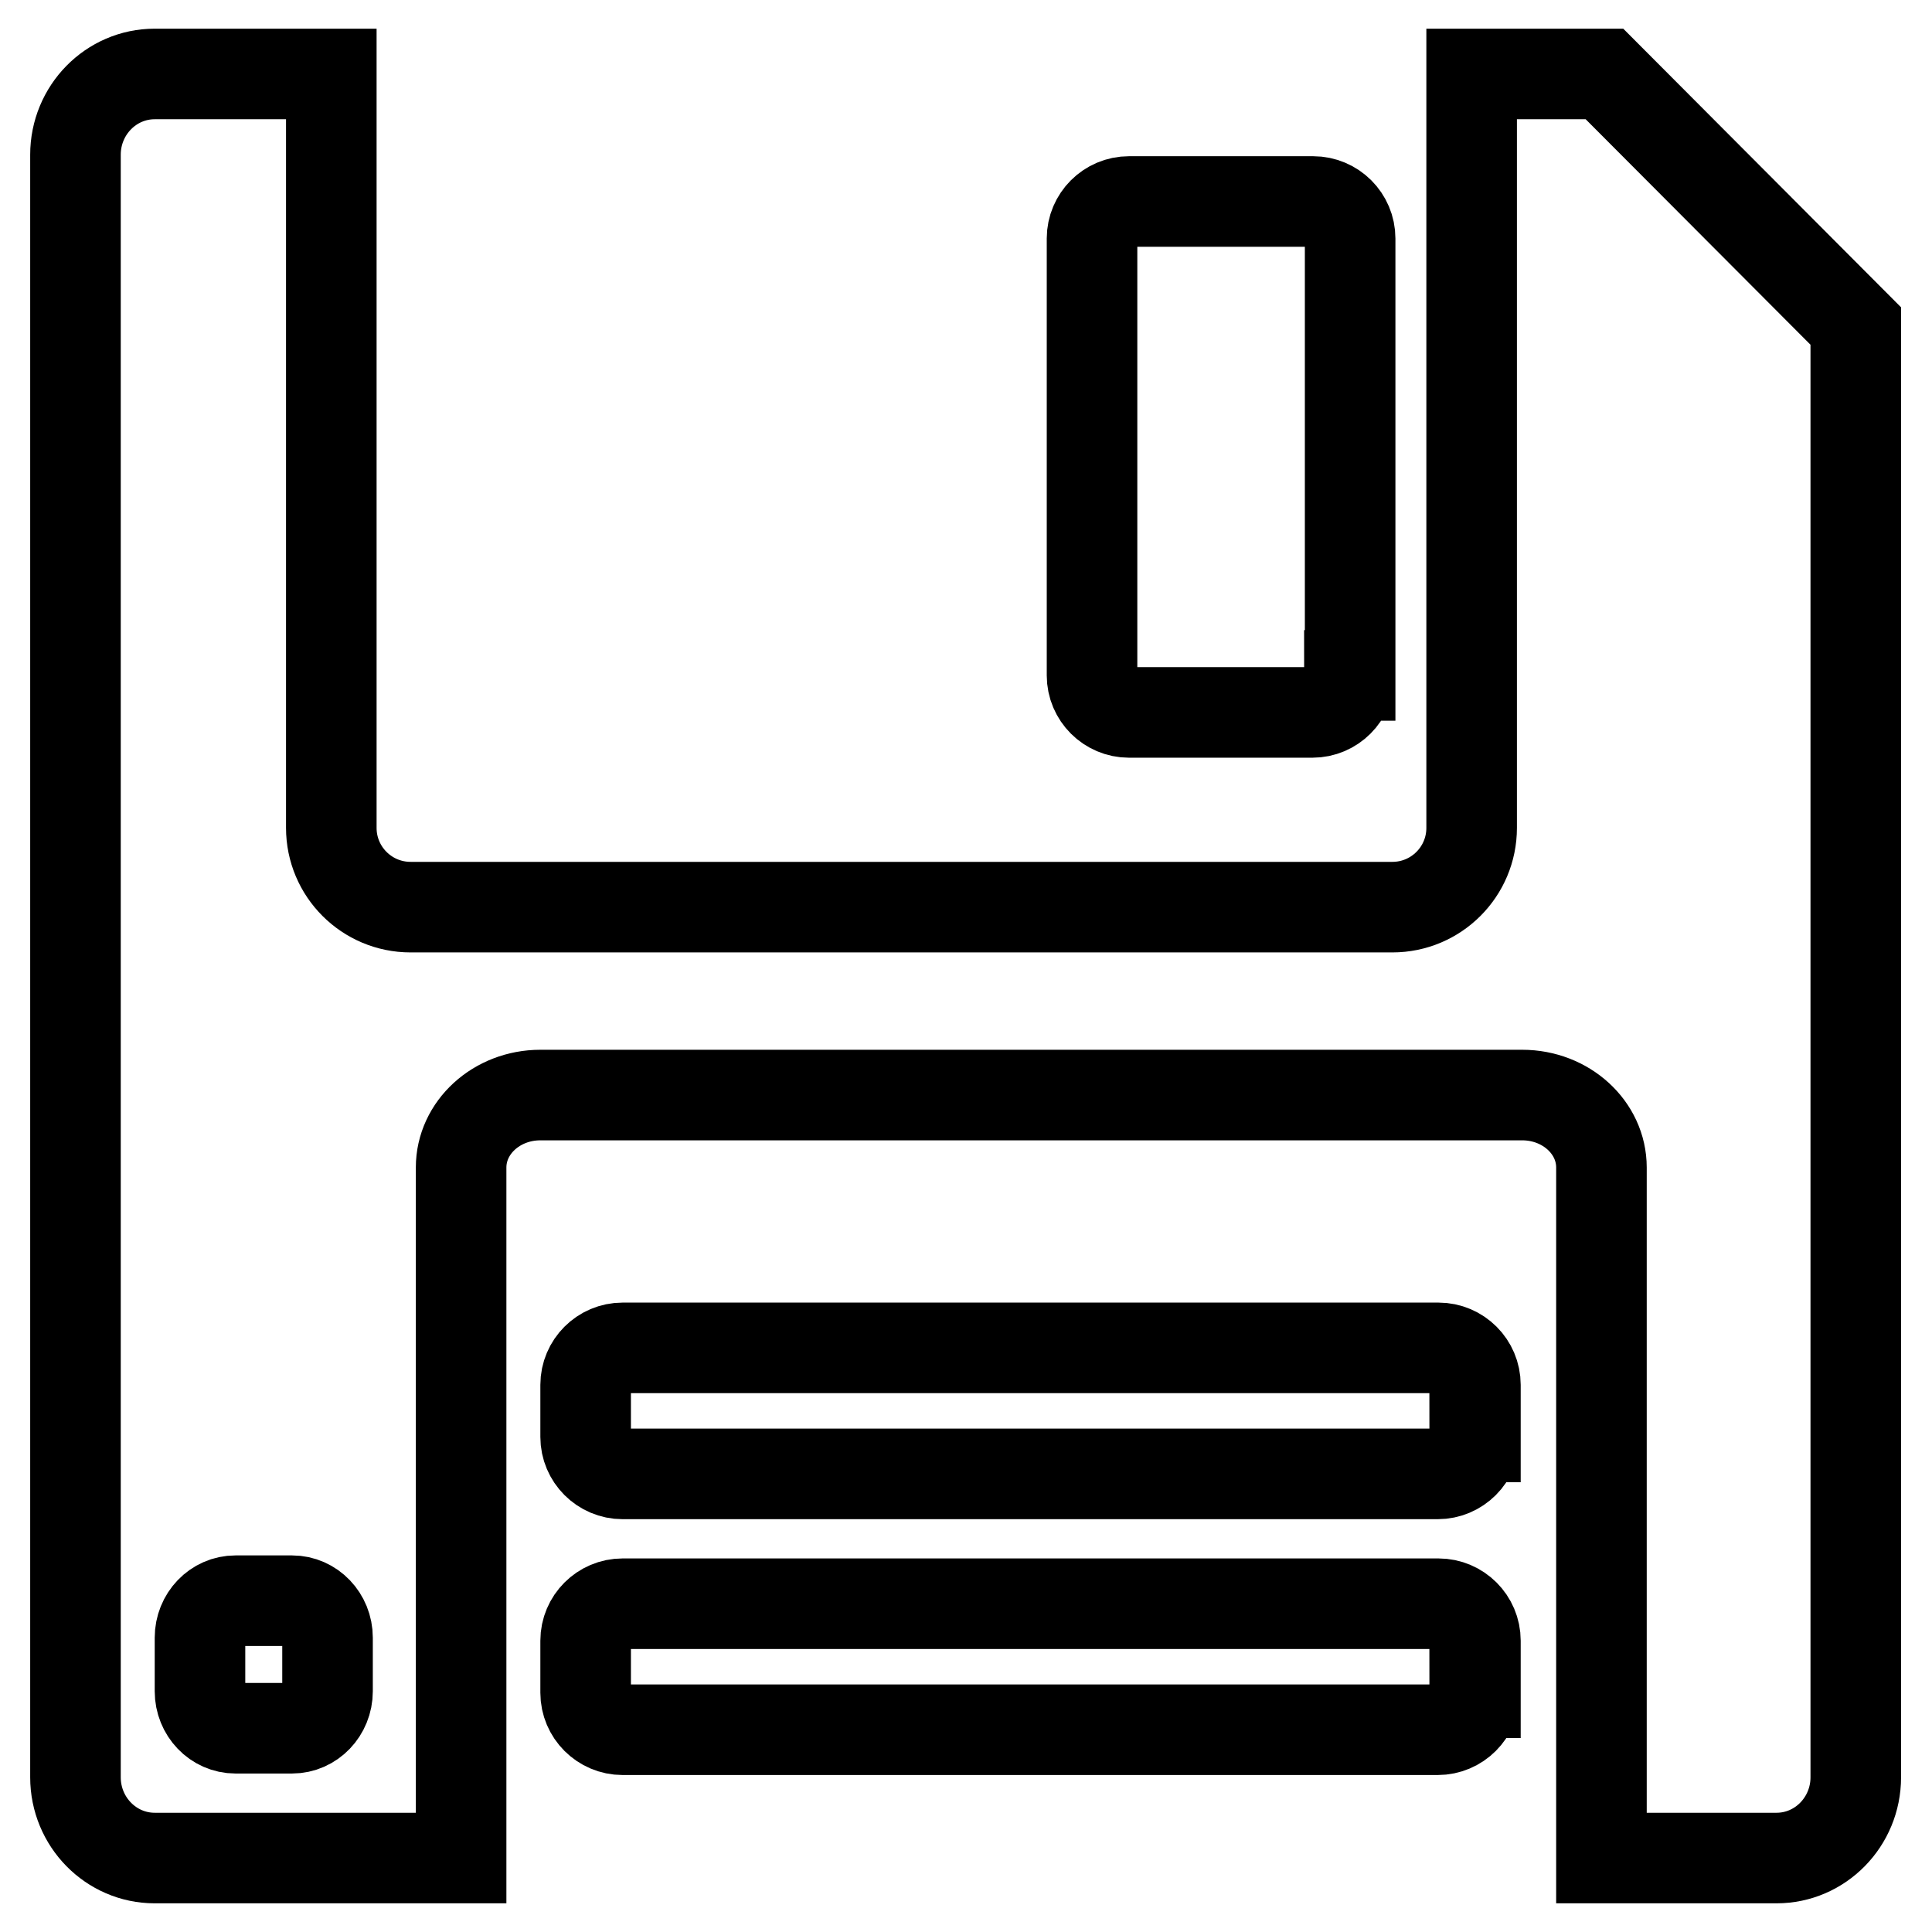 <?xml version="1.0" encoding="utf-8"?>
<!-- Svg Vector Icons : http://www.onlinewebfonts.com/icon -->
<!DOCTYPE svg PUBLIC "-//W3C//DTD SVG 1.1//EN" "http://www.w3.org/Graphics/SVG/1.1/DTD/svg11.dtd">
<svg version="1.1" xmlns="http://www.w3.org/2000/svg" xmlns:xlink="http://www.w3.org/1999/xlink" x="0px" y="0px" viewBox="0 0 256 256" enable-background="new 0 0 256 256" xml:space="preserve">
<g> <path stroke-width="12" fill-opacity="0" stroke="#000000"  d="M195,9.8v99.9c0,5.8-4.7,10.5-10.5,10.5H54.4c-5.8,0-10.5-4.7-10.5-10.5V9.8H20.5C14.7,9.8,10,14.6,10,20.5 v215c0,5.9,4.7,10.7,10.5,10.7h40.6v-91.5c0-5.3,4.7-9.6,10.5-9.6h130.1c5.8,0,10.5,4.3,10.5,9.6v91.5h23.2 c5.8,0,10.5-4.8,10.5-10.7V43.2L212.6,9.8H195z M43.4,224.1c0,2.7-2.1,4.9-4.7,4.9h-7.5c-2.6,0-4.7-2.2-4.7-4.9v-7.1 c0-2.7,2.1-4.9,4.7-4.9h7.5c2.6,0,4.7,2.2,4.7,4.9V224.1z M195.4,190.4c0,2.7-2.2,4.9-4.9,4.9H82.5c-2.7,0-4.9-2.2-4.9-4.9v-6.9 c0-2.7,2.2-4.9,4.9-4.9h108.1c2.7,0,4.9,2.2,4.9,4.9V190.4z M195.4,224.3c0,2.7-2.2,4.9-4.9,4.9H82.5c-2.7,0-4.9-2.2-4.9-4.9v-6.9 c0-2.7,2.2-4.9,4.9-4.9h108.1c2.7,0,4.9,2.2,4.9,4.9V224.3z M178.8,89.5c0,2.7-2.2,4.9-4.9,4.9h-24.3c-2.7,0-4.9-2.2-4.9-4.9V31.6 c0-2.7,2.2-4.9,4.9-4.9H174c2.7,0,4.9,2.2,4.9,4.9V89.5z"/></g>
</svg>